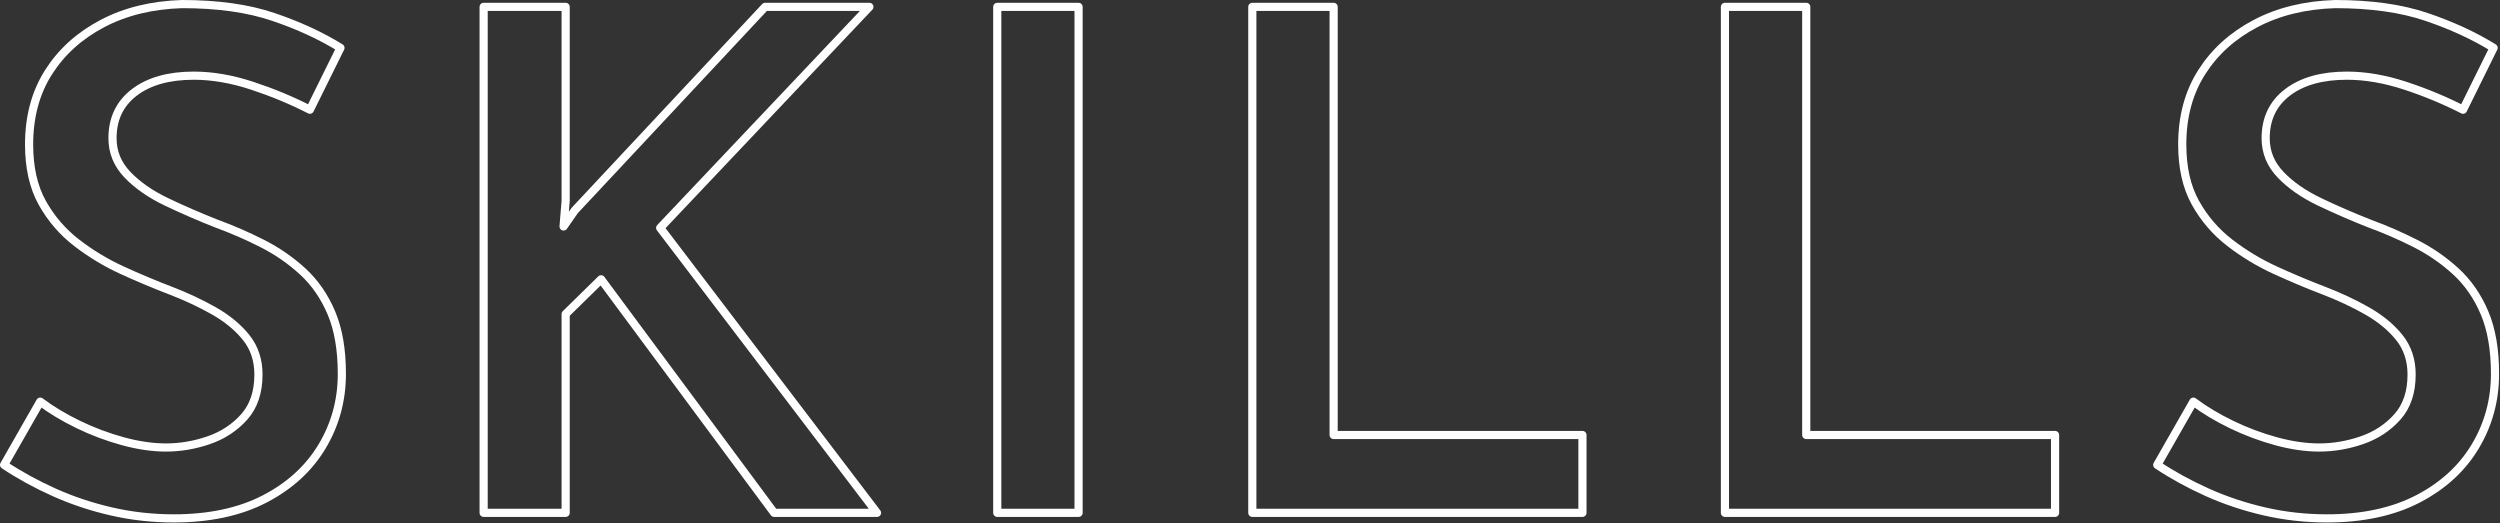 <svg xmlns="http://www.w3.org/2000/svg" xmlns:xlink="http://www.w3.org/1999/xlink" xmlns:serif="http://www.serif.com/" width="100%" height="100%" viewBox="0 0 2552 534" xml:space="preserve" style="fill-rule:evenodd;clip-rule:evenodd;stroke-linejoin:round;stroke-miterlimit:2;"><rect x="0" y="0" width="2552" height="534" fill="#333333" stroke="none"/><rect id="Artboard1" x="-3091.95" y="-2680.13" width="6005.06" height="4633.33" style="fill:none;"></rect><g><path d="M316.333,112.006c-18.446,-9.46 -38.075,-17.619 -58.886,-24.477c-20.811,-6.858 -40.676,-10.287 -59.595,-10.287c-25.541,-0 -45.761,5.676 -60.66,17.027c-14.899,11.352 -22.348,26.96 -22.348,46.825c-0,14.19 5.084,26.605 15.253,37.247c10.169,10.642 23.413,19.865 39.731,27.67c16.317,7.804 33.463,15.253 51.436,22.348c15.608,5.676 31.099,12.416 46.47,20.22c15.372,7.804 29.207,17.382 41.504,28.733c12.298,11.352 21.994,25.423 29.088,42.214c7.095,16.79 10.643,37.483 10.643,62.078c-0,26.96 -6.74,51.673 -20.22,74.14c-13.48,22.466 -32.991,40.321 -58.532,53.564c-25.54,13.244 -56.521,19.866 -92.94,19.866c-21.757,-0 -42.923,-2.365 -63.497,-7.095c-20.575,-4.73 -40.085,-11.233 -58.532,-19.51c-18.446,-8.278 -35.473,-17.619 -51.081,-28.025l36.892,-64.561c11.352,8.513 24.358,16.318 39.021,23.412c14.662,7.095 29.798,12.771 45.406,17.028c15.608,4.256 30.271,6.385 43.987,6.385c14.662,-0 29.206,-2.483 43.632,-7.45c14.426,-4.966 26.487,-12.888 36.183,-23.767c9.696,-10.878 14.544,-25.304 14.544,-43.277c0,-14.663 -4.138,-27.197 -12.415,-37.602c-8.278,-10.406 -19.274,-19.511 -32.991,-27.315c-13.716,-7.804 -28.615,-14.78 -44.696,-20.929c-16.082,-6.149 -32.399,-13.007 -48.954,-20.575c-16.554,-7.567 -32.044,-16.909 -46.47,-28.024c-14.426,-11.115 -26.132,-24.713 -35.119,-40.794c-8.986,-16.082 -13.479,-35.947 -13.479,-59.596c-0,-28.378 6.621,-52.973 19.865,-73.784c13.243,-20.811 31.571,-37.366 54.984,-49.663c23.412,-12.298 50.49,-18.919 81.234,-19.865c36.419,-0 67.517,4.375 93.295,13.125c25.777,8.75 48.598,19.274 68.464,31.571l-31.217,63.143Z" style="fill:none;fill-rule:nonzero;stroke:#fff;stroke-width:8.33px;"></path><path d="M577.417,204.946l-2.128,26.251l11.352,-16.318l194.394,-207.874l106.42,-0l-213.55,225.611l221.355,290.882l-105.002,-0l-176.658,-238.382l-36.183,35.474l0,202.908l-83.717,-0l0,-516.493l83.717,-0l0,197.941Z" style="fill:none;fill-rule:nonzero;stroke:#fff;stroke-width:8.33px;"></path><rect x="1018" y="7.005" width="83.008" height="516.493" style="fill:none;fill-rule:nonzero;stroke:#fff;stroke-width:8.33px;"></rect><path d="M1278.37,7.005l83.008,-0l-0,437.032l253.989,0l0,79.461l-336.997,-0l-0,-516.493Z" style="fill:none;fill-rule:nonzero;stroke:#fff;stroke-width:8.33px;"></path><path d="M1760.81,7.005l83.008,-0l0,437.032l253.99,0l0,79.461l-336.998,-0l0,-516.493Z" style="fill:none;fill-rule:nonzero;stroke:#fff;stroke-width:8.33px;"></path><path d="M2514.27,112.006c-18.446,-9.46 -38.074,-17.619 -58.886,-24.477c-20.811,-6.858 -40.676,-10.287 -59.595,-10.287c-25.541,-0 -45.761,5.676 -60.659,17.027c-14.899,11.352 -22.349,26.96 -22.349,46.825c0,14.19 5.085,26.605 15.254,37.247c10.169,10.642 23.412,19.865 39.73,27.67c16.318,7.804 33.463,15.253 51.437,22.348c15.608,5.676 31.098,12.416 46.47,20.22c15.372,7.804 29.206,17.382 41.504,28.733c12.297,11.352 21.993,25.423 29.088,42.214c7.095,16.79 10.642,37.483 10.642,62.078c-0,26.96 -6.74,51.673 -20.22,74.14c-13.48,22.466 -32.99,40.321 -58.531,53.564c-25.541,13.244 -56.521,19.866 -92.941,19.866c-21.757,-0 -42.922,-2.365 -63.497,-7.095c-20.575,-4.73 -40.085,-11.233 -58.531,-19.51c-18.446,-8.278 -35.474,-17.619 -51.082,-28.025l36.892,-64.561c11.352,8.513 24.359,16.318 39.021,23.412c14.663,7.095 29.798,12.771 45.406,17.028c15.609,4.256 30.271,6.385 43.987,6.385c14.663,-0 29.207,-2.483 43.633,-7.45c14.426,-4.966 26.487,-12.888 36.183,-23.767c9.696,-10.878 14.544,-25.304 14.544,-43.277c-0,-14.663 -4.139,-27.197 -12.416,-37.602c-8.277,-10.406 -19.274,-19.511 -32.99,-27.315c-13.717,-7.804 -28.616,-14.78 -44.697,-20.929c-16.081,-6.149 -32.399,-13.007 -48.953,-20.575c-16.554,-7.567 -32.045,-16.909 -46.47,-28.024c-14.426,-11.115 -26.133,-24.713 -35.119,-40.794c-8.987,-16.082 -13.48,-35.947 -13.48,-59.596c-0,-28.378 6.622,-52.973 19.865,-73.784c13.244,-20.811 31.571,-37.366 54.984,-49.663c23.412,-12.298 50.49,-18.919 81.234,-19.865c36.42,-0 67.518,4.375 93.295,13.125c25.778,8.75 48.599,19.274 68.464,31.571l-31.217,63.143Z" style="fill:none;fill-rule:nonzero;stroke:#fff;stroke-width:8.33px;"></path></g></svg>
